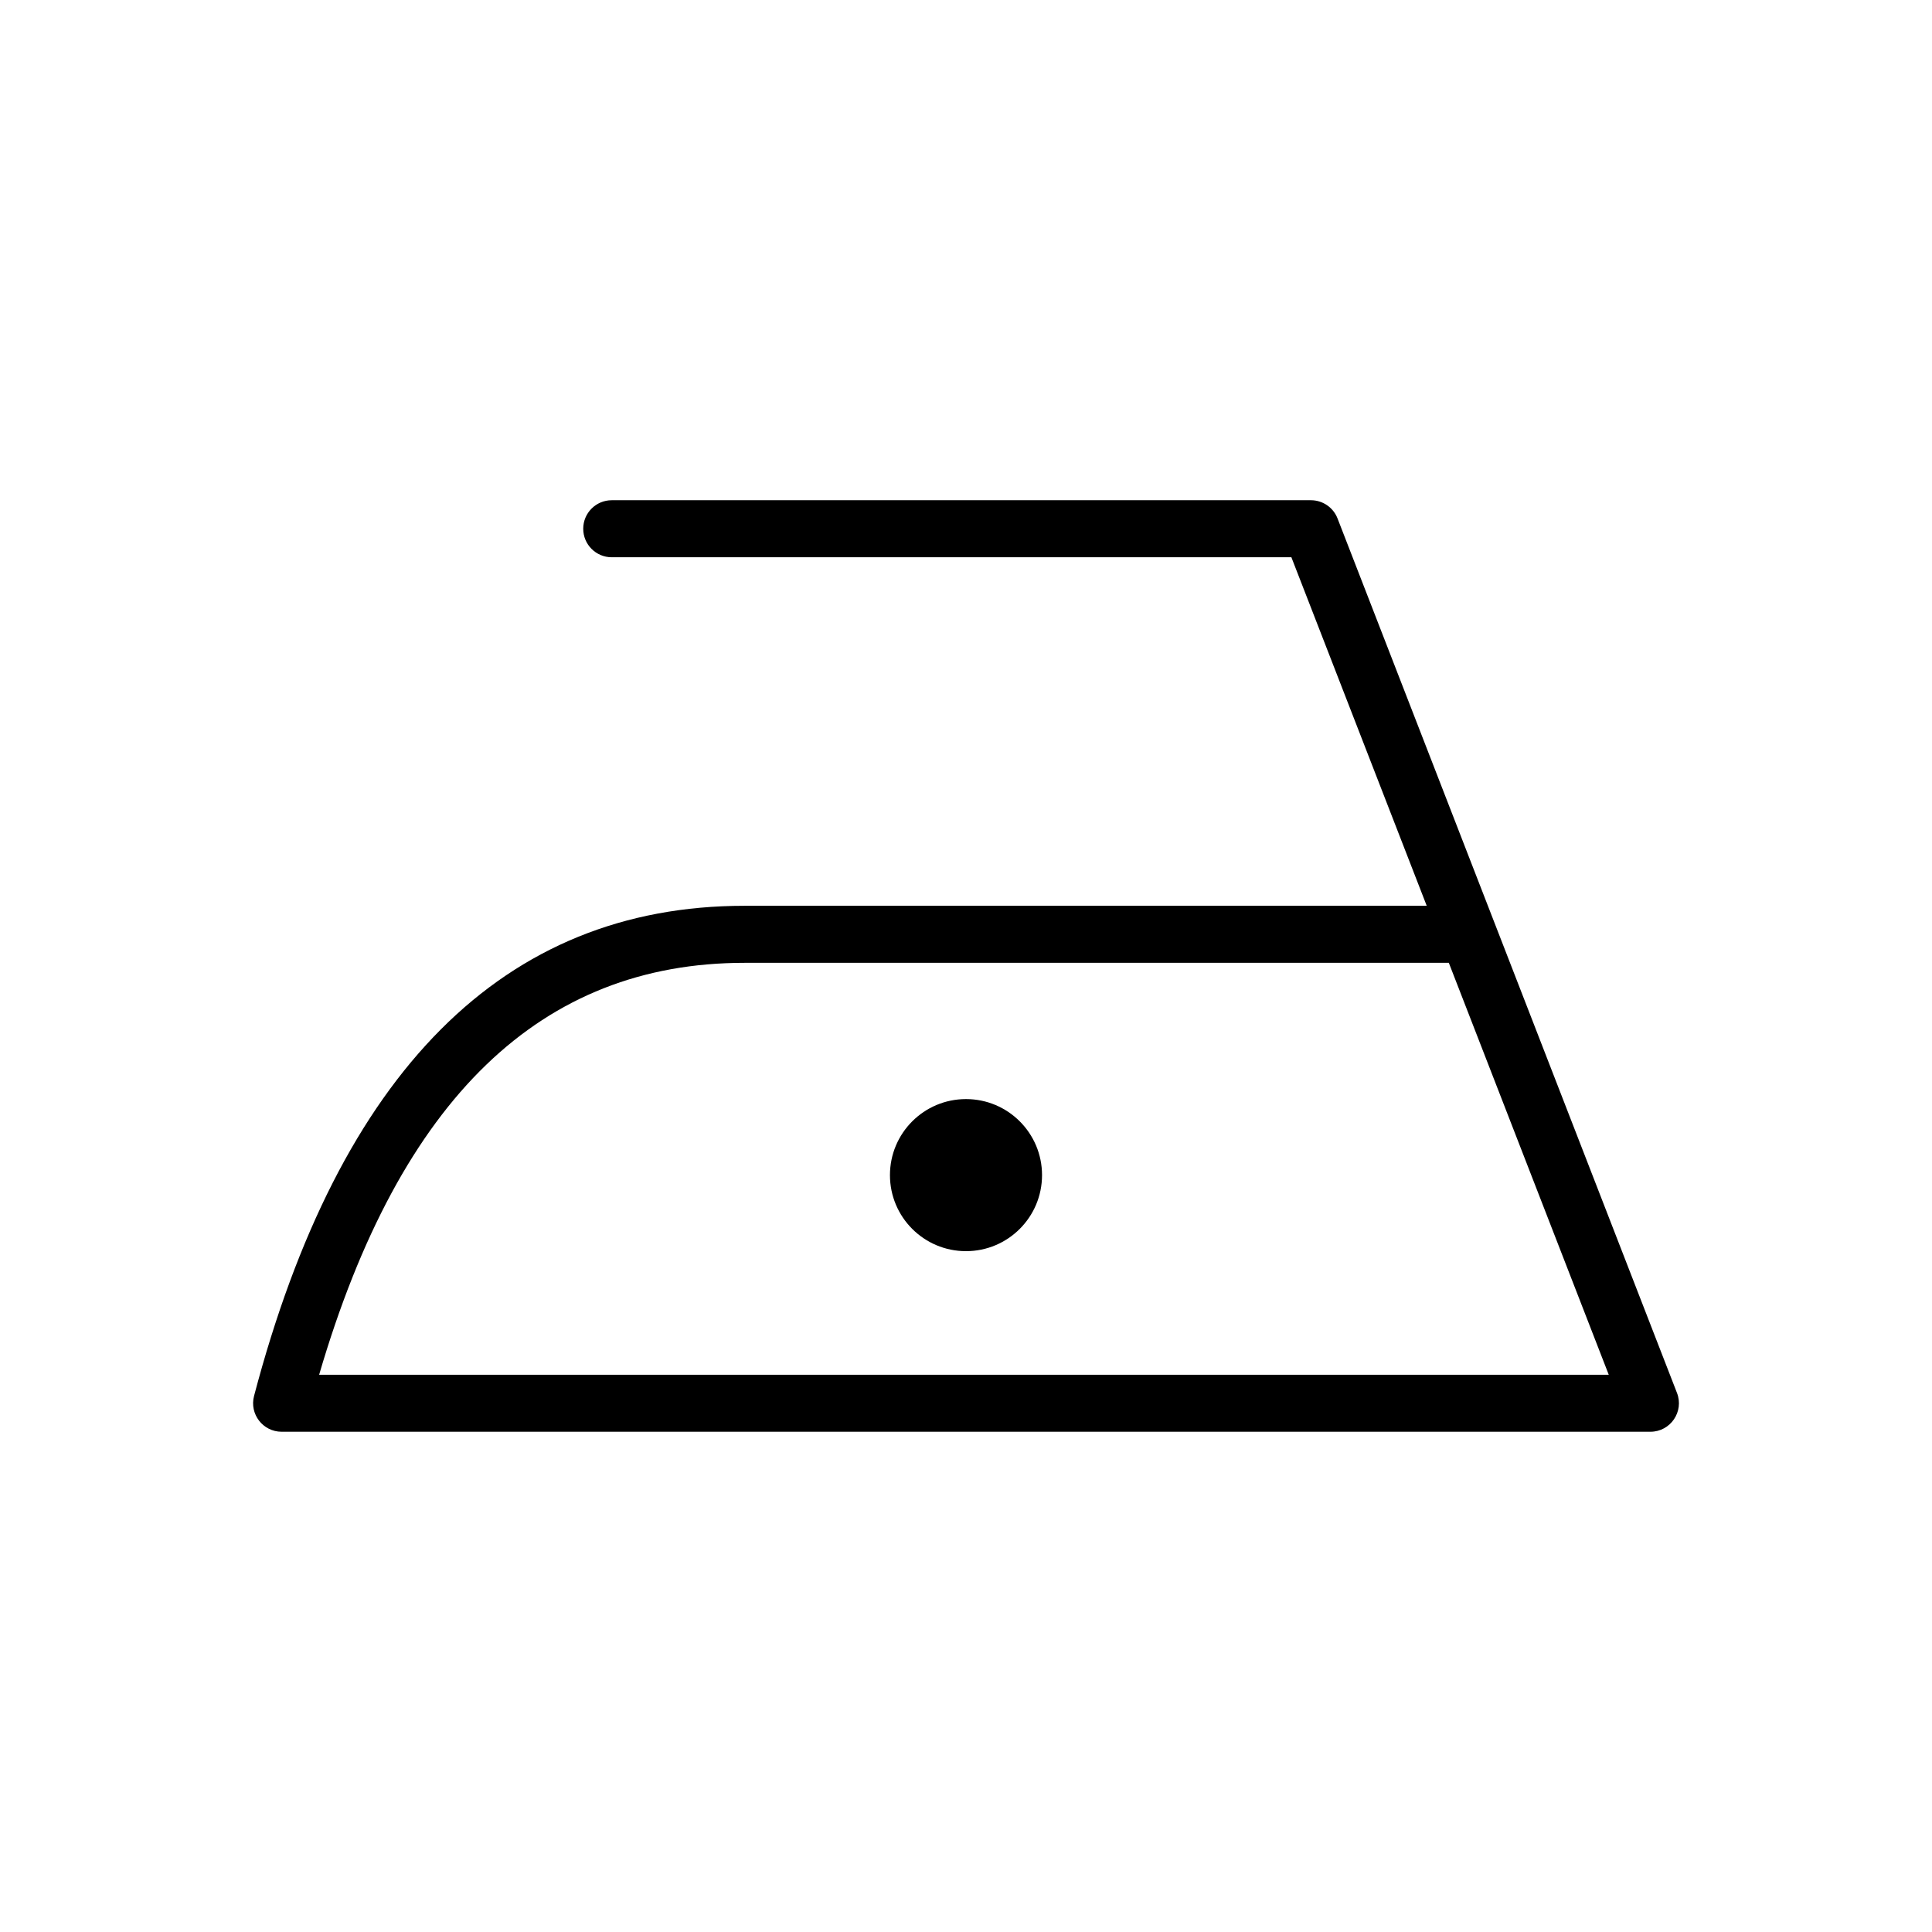 <?xml version="1.0" encoding="UTF-8"?>
<!-- Uploaded to: SVG Repo, www.svgrepo.com, Generator: SVG Repo Mixer Tools -->
<svg fill="#000000" width="800px" height="800px" version="1.1" viewBox="144 144 512 512" xmlns="http://www.w3.org/2000/svg">
 <g>
  <path d="m486.23 291.68h-180.11c-4.176 0-7.559-3.383-7.559-7.559 0-4.172 3.383-7.555 7.559-7.555h185.29c3.121 0 5.918 1.914 7.047 4.82l89.961 231.75c1.922 4.953-1.73 10.293-7.043 10.293h-362.74c-4.957 0-8.57-4.691-7.309-9.484 22.598-85.848 66.086-129.9 129.98-129.9h180.79zm41.723 107.48h-186.65c-53.789 0-91.227 35.719-112.73 109.16h341.76z"/>
  <path d="m420.15 455.42c0 11.129-9.023 20.152-20.152 20.152-11.133 0-20.152-9.023-20.152-20.152 0-11.129 9.02-20.152 20.152-20.152 11.129 0 20.152 9.023 20.152 20.152" fill-rule="evenodd"/>
 </g>
</svg>
